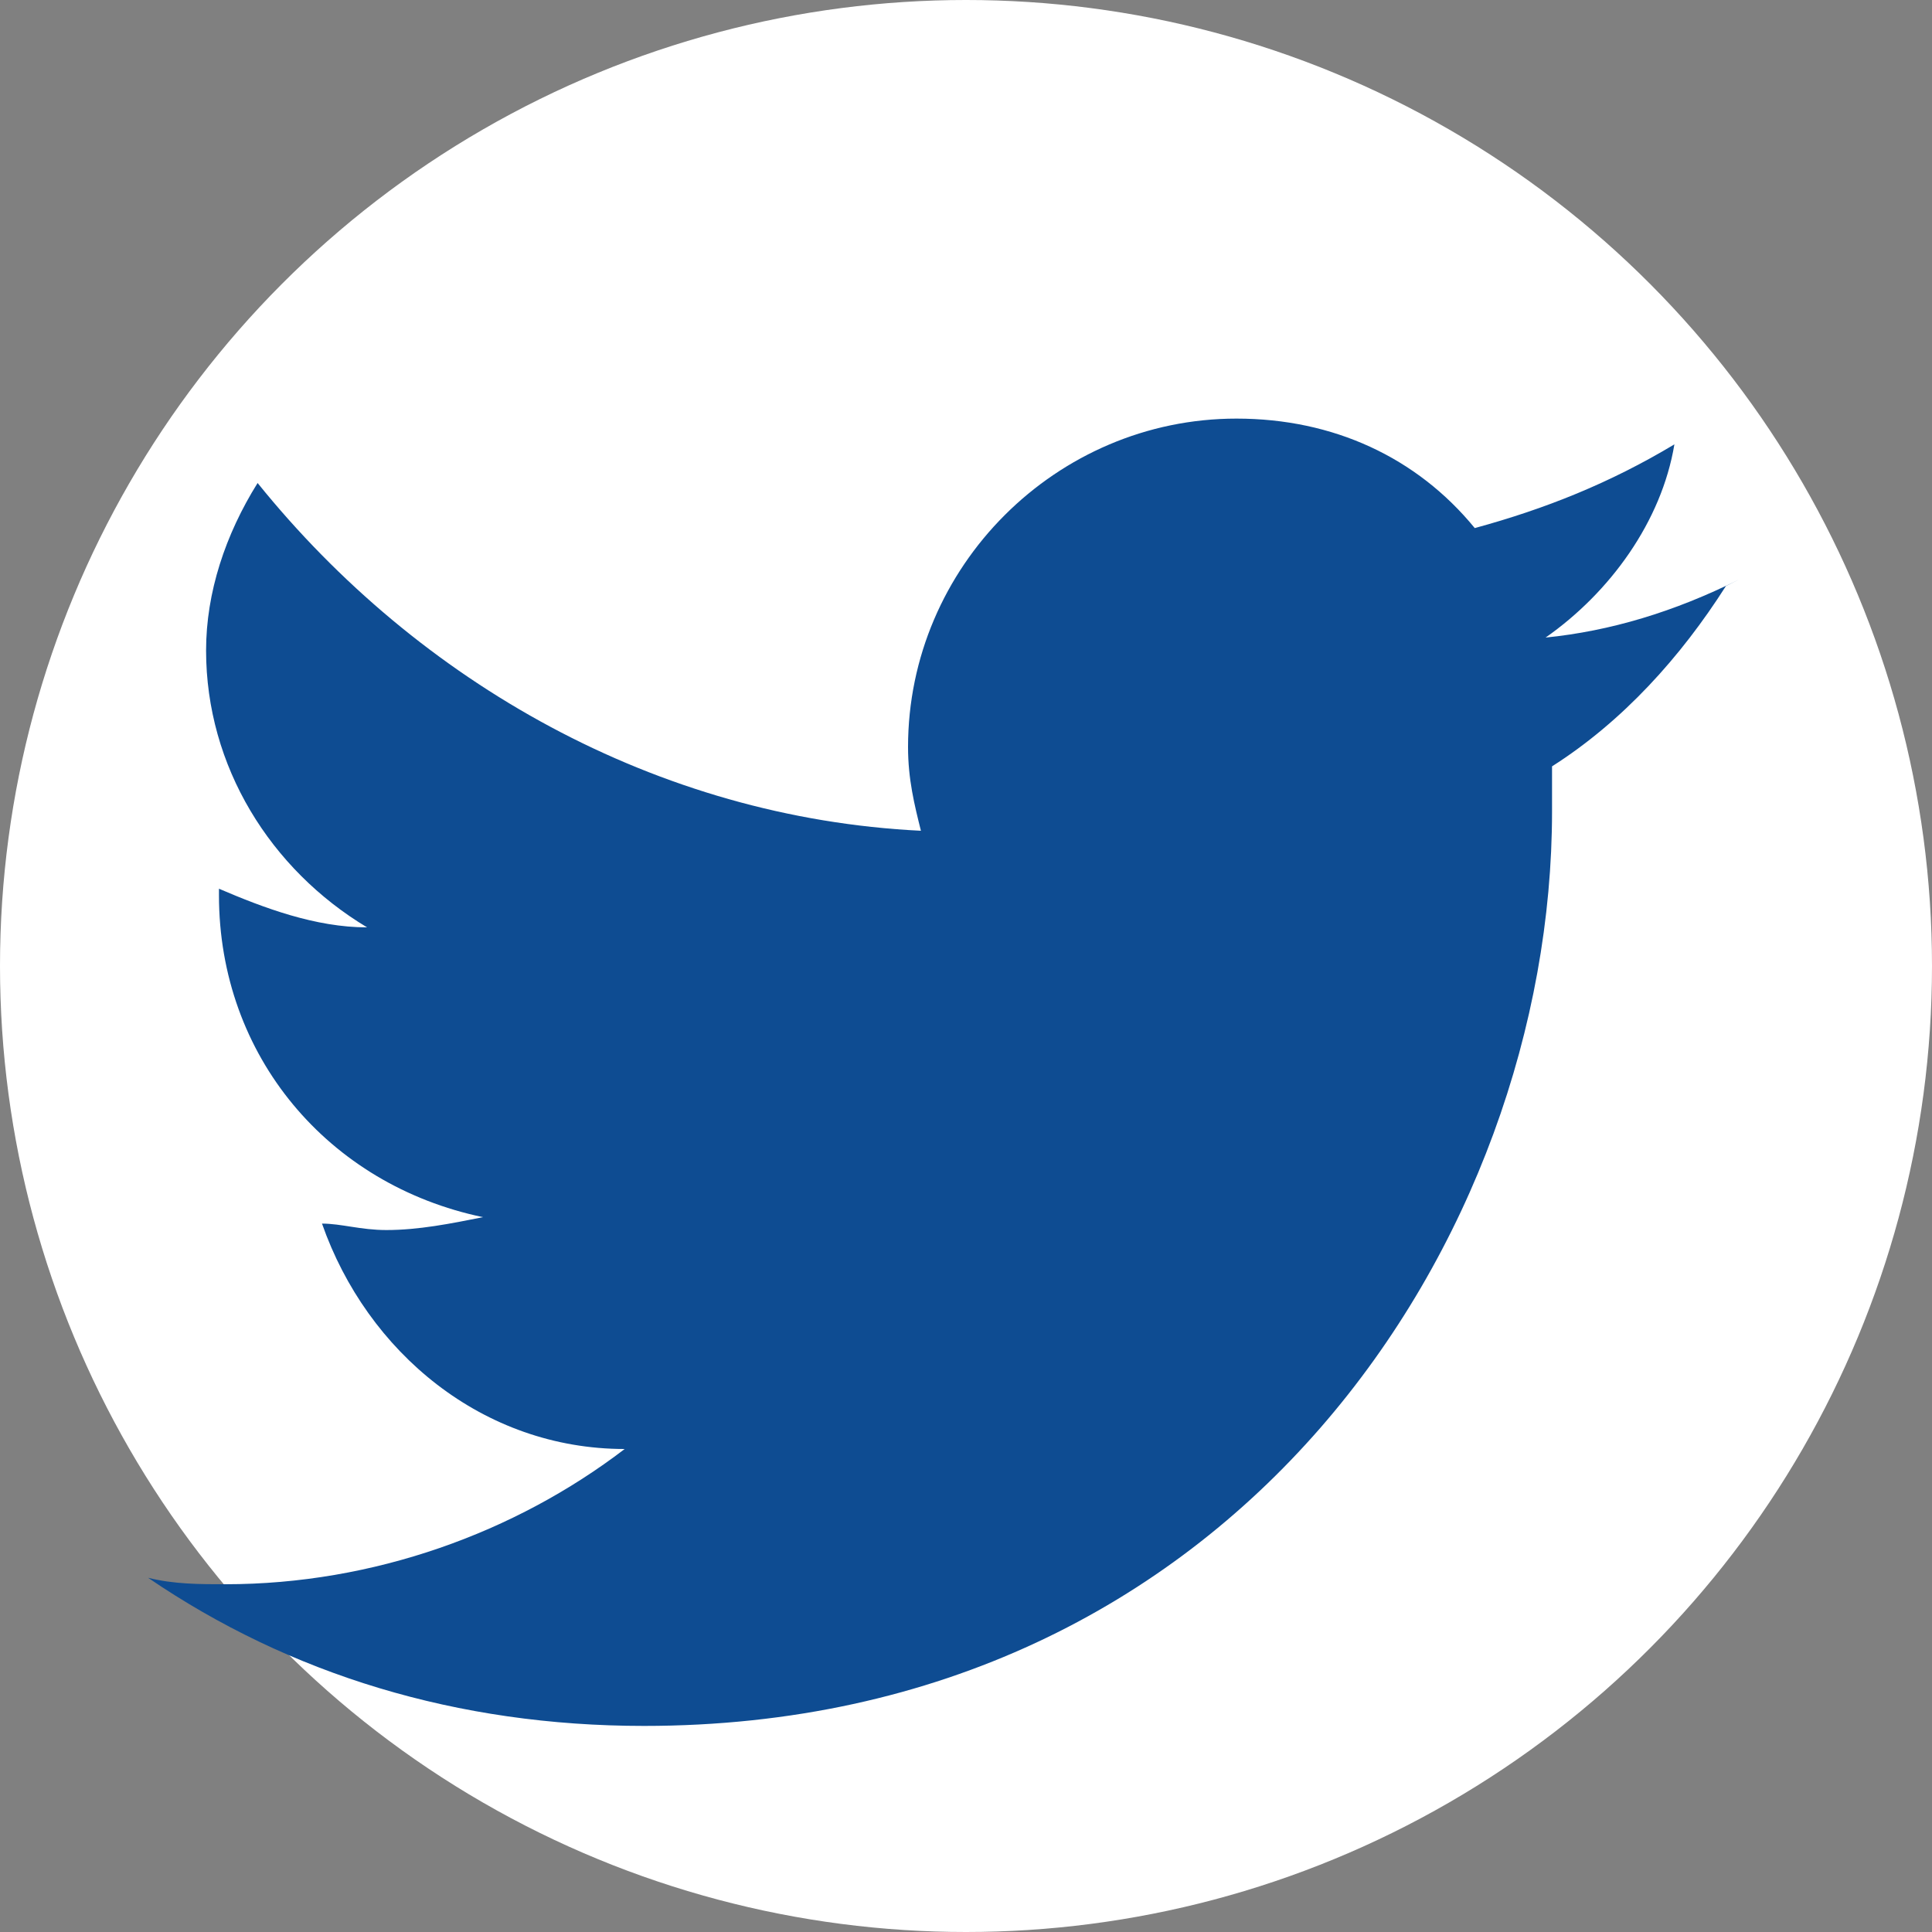 <svg xmlns="http://www.w3.org/2000/svg" viewBox="0 0 30 30" width="30" height="30">
  <rect x="0" y="0" width="30" height="30" fill="#808080" stroke="none"/>
  <circle cx="15" cy="15" r="15" fill="#ffffff" />
  <path d="M27,9 C26,9.5 25,9.8 24,9.9 C25,9.2 25.8,8.1 26,6.9 C25,7.5 24,7.9 22.9,8.2 C22,7.1 20.7,6.5 19.2,6.5 C16.4,6.5 14.1,8.8 14.1,11.6 C14.1,12.1 14.2,12.5 14.3,12.9 C10.2,12.7 6.5,10.6 4,7.5 C3.5,8.3 3.2,9.2 3.2,10.1 C3.2,11.9 4.2,13.5 5.7,14.4 C4.9,14.4 4.1,14.1 3.4,13.8 C3.4,13.8 3.4,13.9 3.4,13.9 C3.4,16.4 5.1,18.4 7.5,18.9 C7,19 6.5,19.1 6,19.1 C5.6,19.1 5.3,19 5,19 C5.7,21 7.5,22.5 9.7,22.5 C8,23.8 5.8,24.6 3.5,24.6 C3.1,24.6 2.7,24.6 2.3,24.5 C4.5,26 7.1,26.8 10,26.8 C19.2,26.8 24.1,19.2 24.1,12.6 C24.1,12.3 24.1,12.1 24.1,11.9 C25.2,11.2 26.1,10.2 26.8,9.1 L27,9 Z" fill="#0e4c92" />
</svg>
